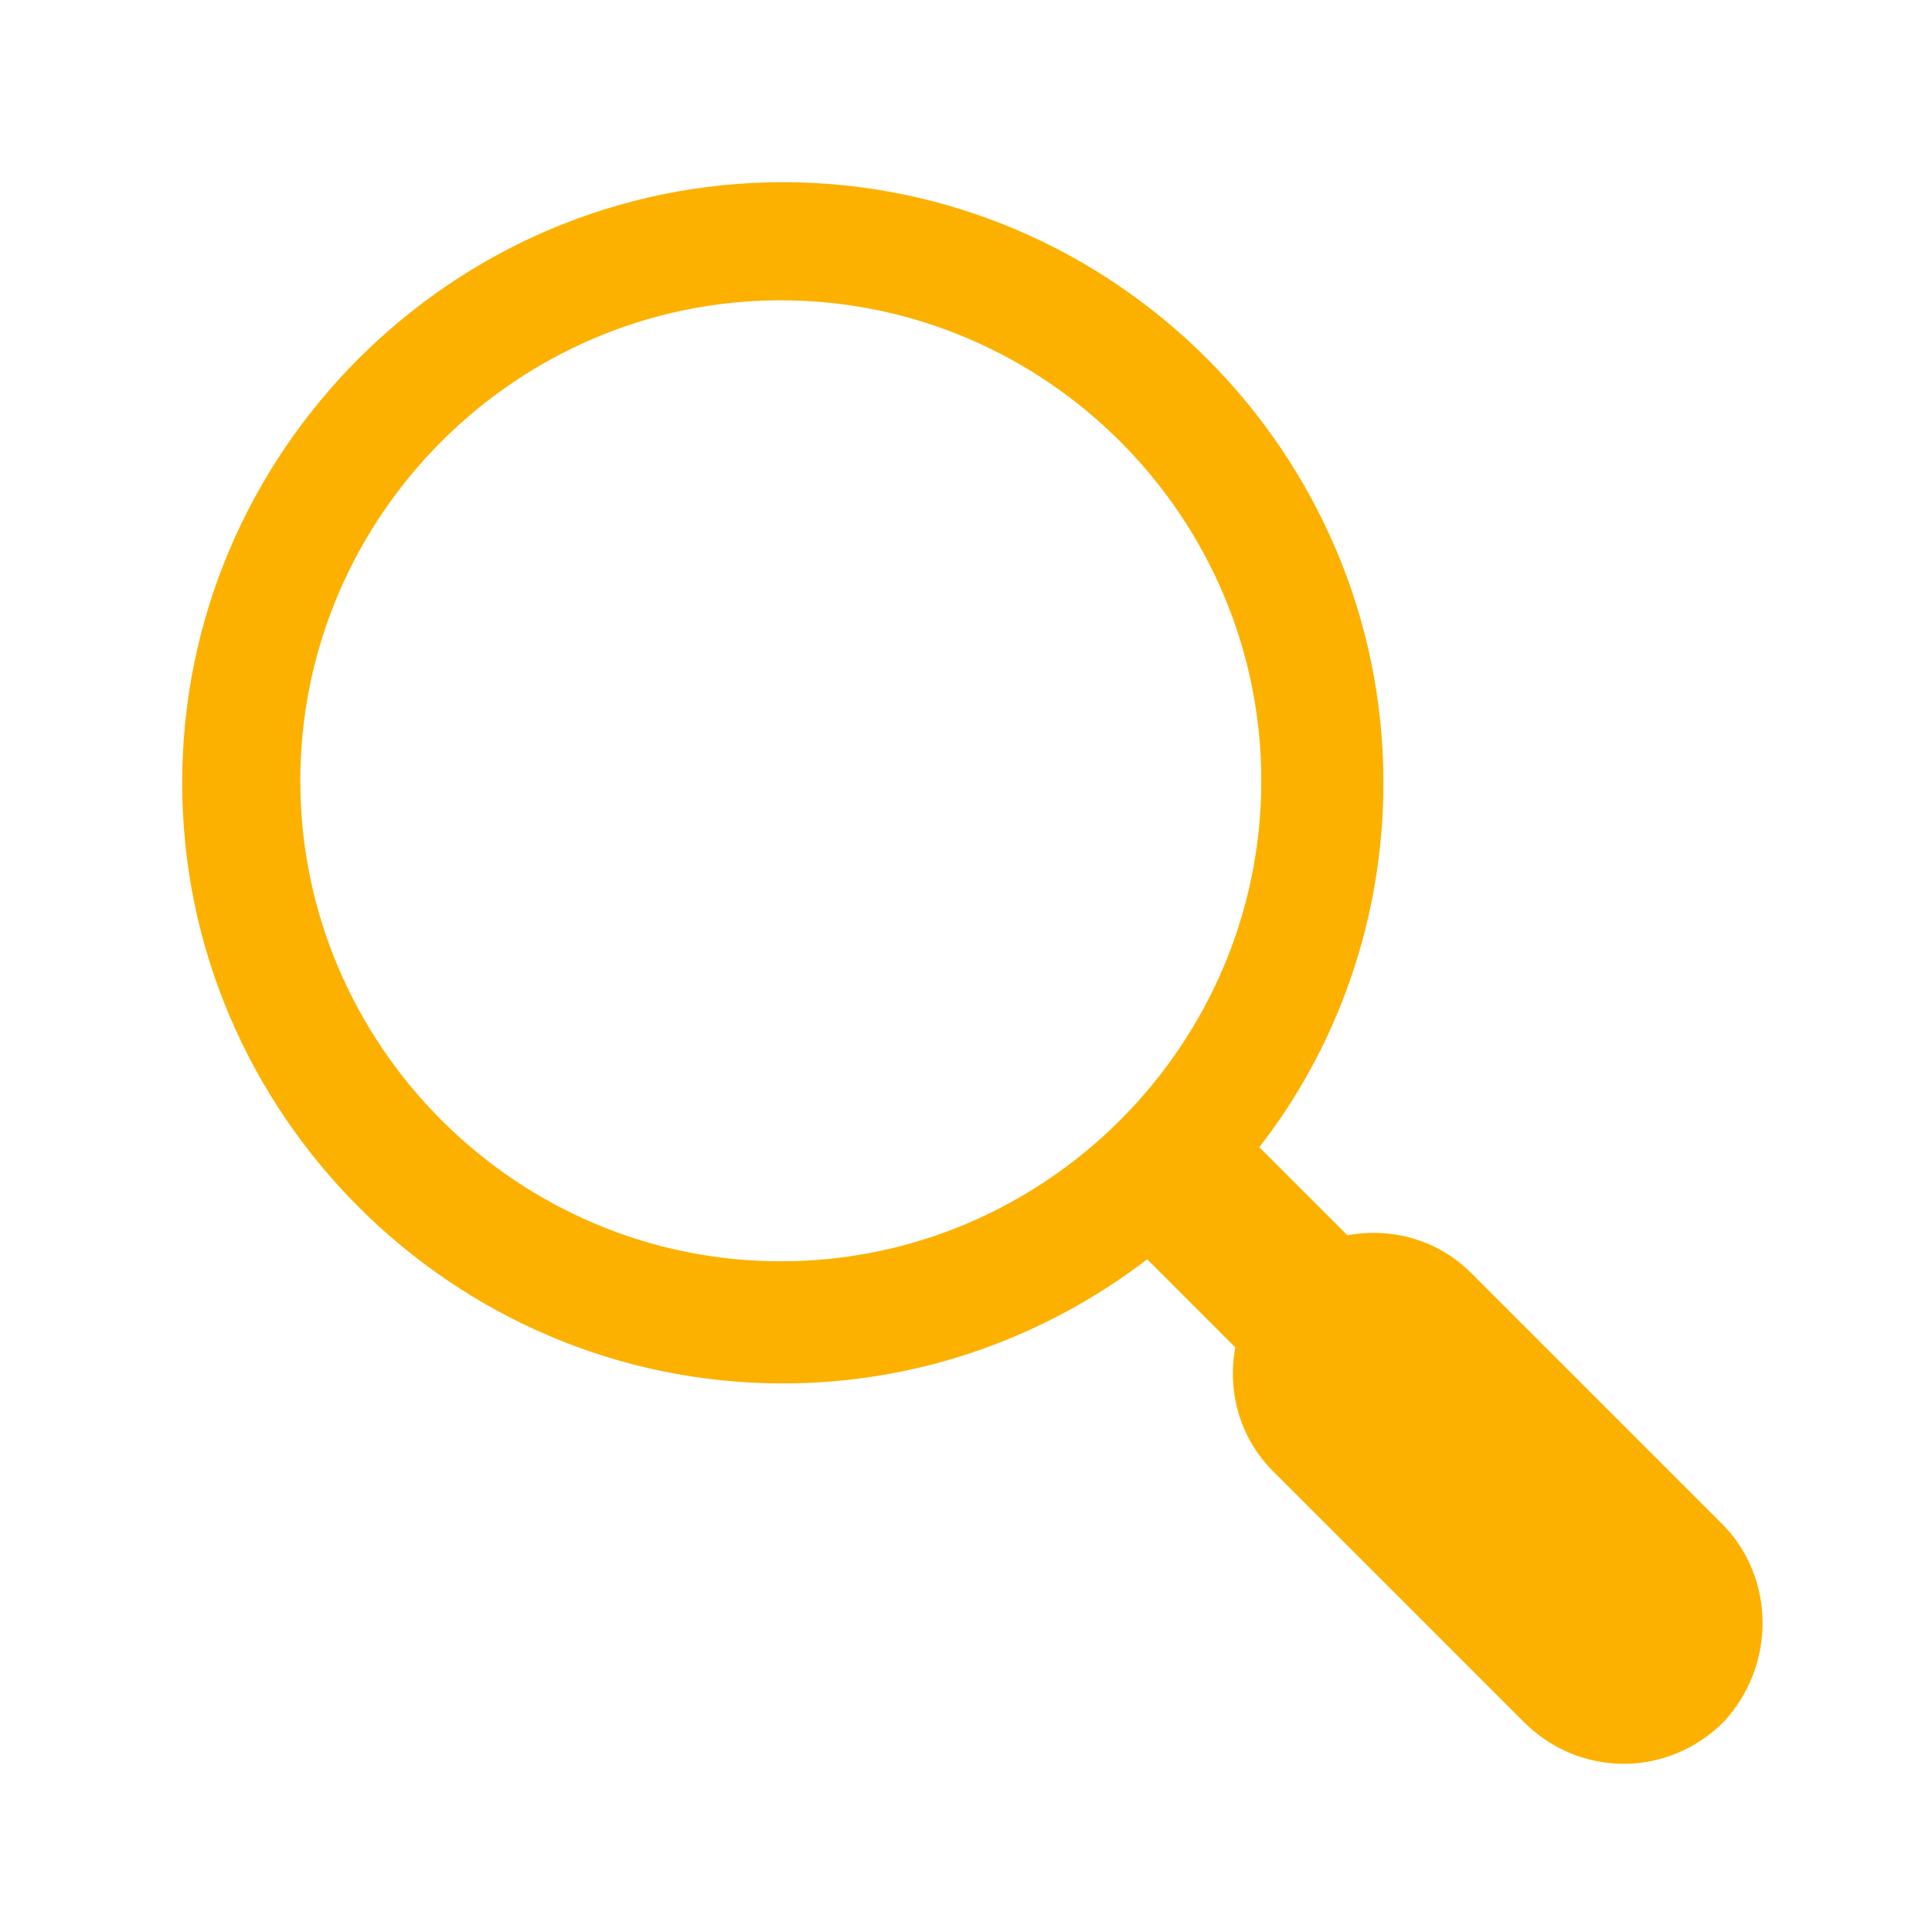 <svg overflow="hidden" xml:space="preserve" xmlns:xlink="http://www.w3.org/1999/xlink" xmlns="http://www.w3.org/2000/svg" height="193" width="193"><g transform="translate(-396 -93)"><g><g><g><g><path fill-opacity="1" fill-rule="nonzero" fill="#FCB100" d="M568 245.2 543 220.2C539.6 216.8 535 215.6 530.6 216.4L521.8 207.6C529.6 197.6 534.2 184.8 534.2 171.2 534.2 138.2 507.2 111.2 474.2 111.2 441.2 111.2 414.2 138.2 414.2 171.2 414.2 204.2 441.2 231.2 474.2 231.2 487.8 231.2 500.4 226.6 510.6 218.8L519.4 227.6C518.6 232 519.8 236.6 523.2 240L548.2 265C551 267.8 554.6 269.2 558.2 269.2 561.8 269.2 565.4 267.8 568.2 265 573.4 259.4 573.4 250.6 568 245.2ZM474 219C447.6 219 426 197.4 426 171 426 144.6 447.6 123 474 123 500.4 123 522 144.6 522 171 522 197.4 500.4 219 474 219Z"></path></g></g></g></g></g></svg>